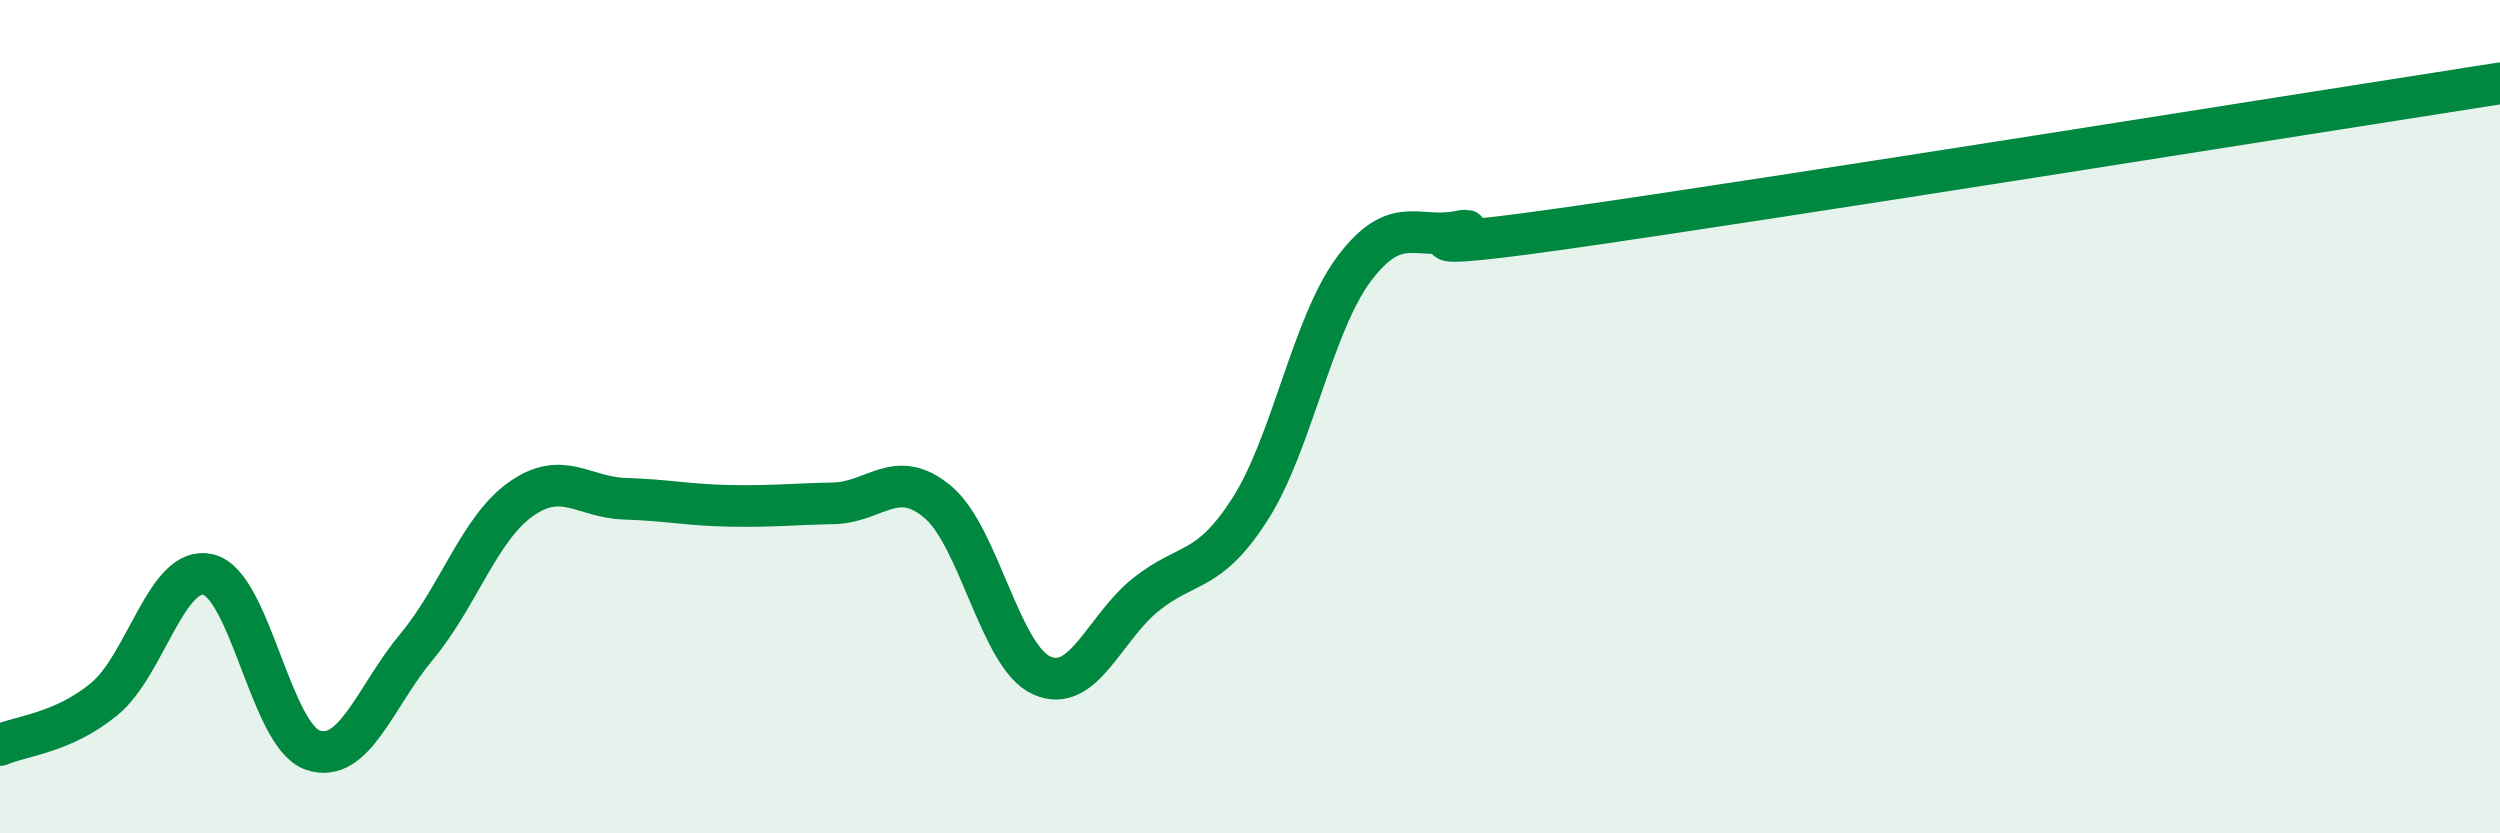 
    <svg width="60" height="20" viewBox="0 0 60 20" xmlns="http://www.w3.org/2000/svg">
      <path
        d="M 0,17.88 C 0.5,17.66 1.5,17.6 2.5,16.78 C 3.5,15.96 4,13.55 5,13.79 C 6,14.03 6.5,17.65 7.5,18 C 8.5,18.35 9,16.72 10,15.52 C 11,14.32 11.5,12.69 12.5,11.98 C 13.5,11.27 14,11.94 15,11.97 C 16,12 16.5,12.12 17.5,12.14 C 18.5,12.16 19,12.1 20,12.08 C 21,12.06 21.5,11.21 22.5,12.04 C 23.5,12.87 24,15.76 25,16.21 C 26,16.66 26.5,15.07 27.5,14.27 C 28.5,13.47 29,13.78 30,12.22 C 31,10.66 31.5,7.78 32.5,6.45 C 33.5,5.12 34,5.75 35,5.56 C 36,5.37 32.5,6.2 37.5,5.49 C 42.5,4.78 55.5,2.7 60,2L60 20L0 20Z"
        fill="#008740"
        opacity="0.1"
        stroke-linecap="round"
        stroke-linejoin="round"
      />
      <path
        d="M 0,17.88 C 0.5,17.66 1.5,17.6 2.5,16.78 C 3.5,15.96 4,13.55 5,13.79 C 6,14.03 6.5,17.65 7.5,18 C 8.5,18.35 9,16.72 10,15.52 C 11,14.32 11.5,12.69 12.5,11.98 C 13.5,11.27 14,11.94 15,11.97 C 16,12 16.5,12.12 17.5,12.14 C 18.5,12.16 19,12.1 20,12.08 C 21,12.06 21.5,11.21 22.5,12.04 C 23.5,12.87 24,15.76 25,16.21 C 26,16.66 26.5,15.07 27.5,14.27 C 28.5,13.47 29,13.78 30,12.22 C 31,10.66 31.5,7.78 32.5,6.45 C 33.5,5.12 34,5.75 35,5.56 C 36,5.37 32.5,6.2 37.5,5.49 C 42.5,4.78 55.5,2.7 60,2"
        stroke="#008740"
        stroke-width="1"
        fill="none"
        stroke-linecap="round"
        stroke-linejoin="round"
      />
    </svg>
  